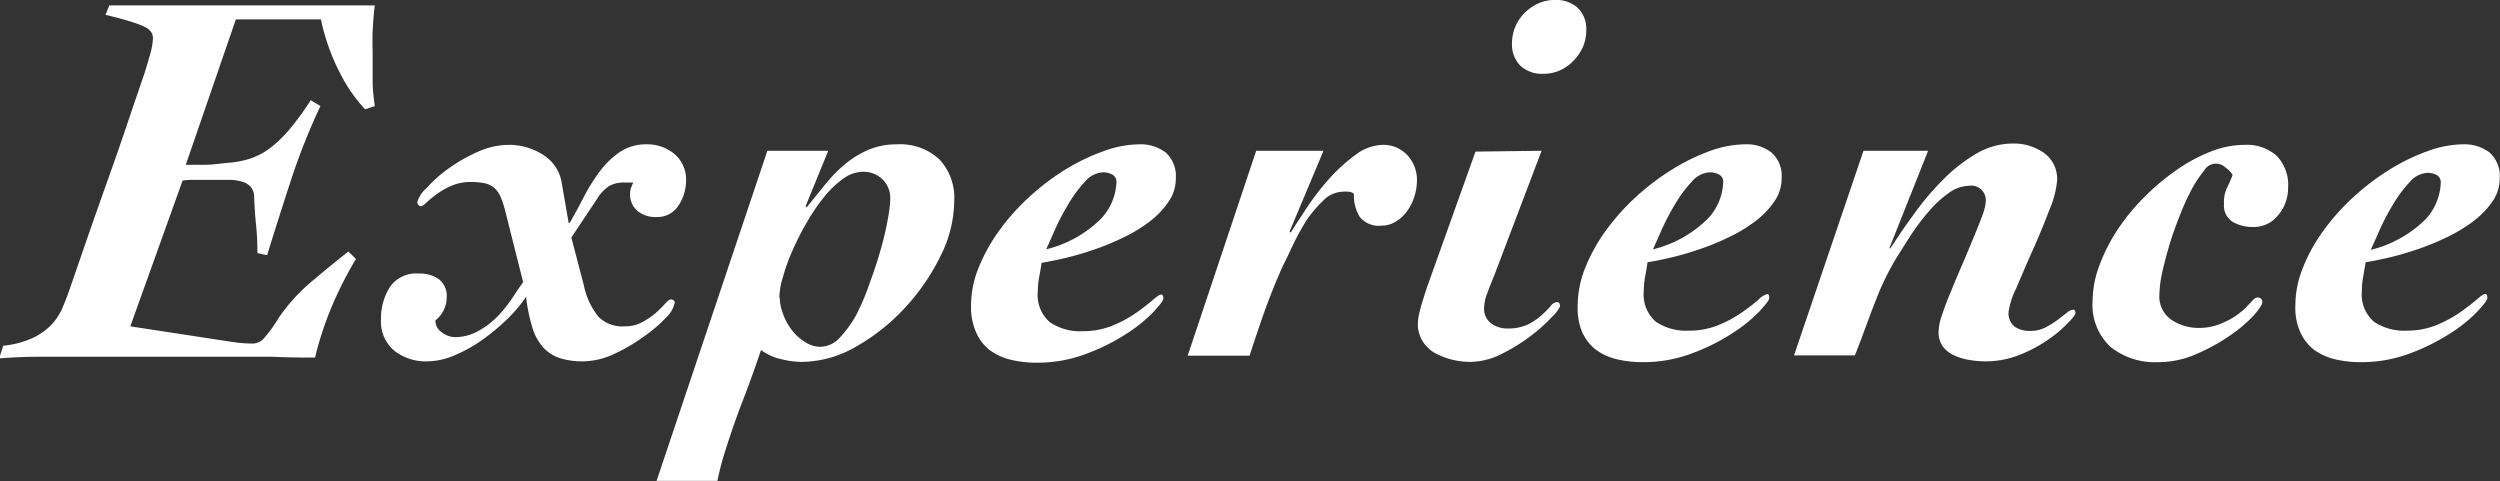 <svg xmlns="http://www.w3.org/2000/svg" viewBox="0 0 185.7 35.76"><rect x="0" y="0" width="185.7" height="35.76" fill="#333333" stroke="none"/><defs><style>.cls-1{fill:#fff;}</style></defs><title>ttl_experience</title><g id="レイヤー_2" data-name="レイヤー 2"><g id="design"><path class="cls-1" d="M.24,25.68a7,7,0,0,0,2.16-.56,4.73,4.73,0,0,0,1.36-.94A4.16,4.16,0,0,0,4.58,23c.2-.45.38-.91.54-1.36l1.38-4q.74-2.12,1.5-4.26c.51-1.43,1-2.83,1.46-4.2s.9-2.65,1.3-3.82c.13-.43.27-.88.4-1.36a4.75,4.75,0,0,0,.2-1.16.83.83,0,0,0-.12-.44A1.16,1.16,0,0,0,10.76,2a7.88,7.88,0,0,0-1.06-.4c-.47-.15-1.09-.31-1.86-.5L8.12.4H27.84c-.08.64-.13,1.29-.16,1.94s0,1.3,0,1.94,0,1.21,0,1.8.08,1.19.16,1.8l-.72.24a11.74,11.74,0,0,1-1.9-2.76,15.59,15.59,0,0,1-1.38-3.92H17.52L13.8,12.24c.53,0,1,0,1.46,0s1-.08,1.82-.16a6.64,6.64,0,0,0,1.62-.34,5.17,5.17,0,0,0,1.44-.8,9.3,9.3,0,0,0,1.42-1.4,19.94,19.94,0,0,0,1.52-2.1l.72.44a47.79,47.79,0,0,0-2.16,5.42q-.91,2.78-1.8,5.66l-.72-.16a19.72,19.72,0,0,0-.1-2.1c-.07-.65-.11-1.33-.14-2a1.19,1.19,0,0,0-.24-.8,1.28,1.28,0,0,0-.64-.4,3.45,3.45,0,0,0-.88-.14l-1,0-1.56,0c-.4,0-.75,0-1,.06L9.68,24.24l6,.92,1.58.24a10.5,10.5,0,0,0,1.5.12,1.13,1.13,0,0,0,.78-.32,9.4,9.4,0,0,0,1.14-1.56,13.5,13.5,0,0,1,2.46-2.72c.95-.8,1.86-1.55,2.74-2.24l.56.56a28.05,28.05,0,0,0-1.8,3.54,25,25,0,0,0-1.24,3.78c-.8,0-1.85,0-3.14-.06l-4.1,0-4.28,0-3.68,0c-2.16,0-3.91,0-5.26,0s-2.34.07-3,.12Z"/><path class="cls-1" d="M42.44,17.64l.92,3.52a5.56,5.56,0,0,0,1.1,2.38,2.53,2.53,0,0,0,1.94.7,2.63,2.63,0,0,0,1.32-.32,5.61,5.61,0,0,0,1-.68,8.69,8.69,0,0,0,.68-.68c.19-.21.33-.32.44-.32s.28.08.28.24a2.1,2.1,0,0,1-.64,1.1A10.25,10.25,0,0,1,47.82,25a12.5,12.5,0,0,1-2.18,1.28,5.51,5.51,0,0,1-2.32.56,5.66,5.66,0,0,1-1.68-.22,2.9,2.9,0,0,1-1.24-.76,3.81,3.81,0,0,1-.84-1.48,12,12,0,0,1-.48-2.34,10.27,10.27,0,0,1-1.38,1.64,16,16,0,0,1-1.84,1.54,10.75,10.75,0,0,1-2.06,1.16,5.23,5.23,0,0,1-2.08.46,3.76,3.76,0,0,1-2.42-.78,2.82,2.82,0,0,1-1-2.34,4.37,4.37,0,0,1,.66-2.4,2.39,2.39,0,0,1,2.18-1,2.43,2.43,0,0,1,1.46.42,1.54,1.54,0,0,1,.58,1.34,2.19,2.19,0,0,1-.84,1.72,1.06,1.06,0,0,0,.5.9,1.61,1.61,0,0,0,.9.34,3.5,3.5,0,0,0,1.8-.46A6.21,6.21,0,0,0,37,23.46a10.38,10.38,0,0,0,1.08-1.36q.46-.71.78-1.14l-1.32-5.24a7.41,7.41,0,0,0-.34-1.06,1.9,1.9,0,0,0-.46-.68,1.61,1.61,0,0,0-.7-.36,4.74,4.74,0,0,0-1.1-.1,3.4,3.4,0,0,0-1.4.28,5.67,5.67,0,0,0-1.1.62,8.27,8.27,0,0,0-.76.62c-.2.19-.34.28-.42.28S31,15.23,31,15A2.1,2.1,0,0,1,31.66,14a9.61,9.61,0,0,1,1.6-1.44,11.84,11.84,0,0,1,2.18-1.26,5.63,5.63,0,0,1,2.32-.54,4.66,4.66,0,0,1,2.58.74,3,3,0,0,1,1.38,2.06l.52,3h.08c.32-.56.65-1.17,1-1.84A13.85,13.85,0,0,1,44.5,12.8,6.36,6.36,0,0,1,46,11.32a3.47,3.47,0,0,1,2-.6,3.15,3.15,0,0,1,2.1.72,2.48,2.48,0,0,1,.86,2,3.3,3.3,0,0,1-.56,1.82,1.84,1.84,0,0,1-1.64.86,2.09,2.09,0,0,1-1.42-.46,1.62,1.62,0,0,1-.54-1.3,1.35,1.35,0,0,1,.08-.42,3.64,3.64,0,0,1,.16-.38l-.36,0-.32,0a2.21,2.21,0,0,0-1.12.26,3.14,3.14,0,0,0-.92,1Z"/><path class="cls-1" d="M57,11.2h4.52l-1.68,4.12.08.08,1.36-1.68a10.93,10.93,0,0,1,1.46-1.5,7.05,7.05,0,0,1,1.74-1.08,5.34,5.34,0,0,1,2.16-.42,4.29,4.29,0,0,1,3.12,1.1,4.17,4.17,0,0,1,1.12,3.1,9.26,9.26,0,0,1-1,4.06,15.93,15.93,0,0,1-2.64,3.86,15,15,0,0,1-3.64,2.9,8.14,8.14,0,0,1-4,1.14,6.18,6.18,0,0,1-1.56-.2A3.9,3.9,0,0,1,56.53,26c-.27.8-.56,1.63-.88,2.5S55,30.19,54.71,31s-.59,1.69-.84,2.5a19.37,19.37,0,0,0-.58,2.22H48.77Zm.92,10.92a3.44,3.44,0,0,0,.22,1.12,4.28,4.28,0,0,0,.62,1.2,3.58,3.58,0,0,0,1,.94,2.11,2.11,0,0,0,1.2.38,2,2,0,0,0,1.42-.68,8.29,8.29,0,0,0,1.24-1.72A17.91,17.91,0,0,0,64.61,21c.32-.85.59-1.69.82-2.5s.4-1.56.52-2.24a9.65,9.65,0,0,0,.18-1.5,1.93,1.93,0,0,0-.58-1.44,2,2,0,0,0-1.46-.56,2.51,2.51,0,0,0-1.46.52,6.94,6.94,0,0,0-1.42,1.36,14.06,14.06,0,0,0-1.28,1.88,20.4,20.4,0,0,0-1.06,2.08,14,14,0,0,0-.72,2A5.53,5.53,0,0,0,57.89,22.12Z"/><path class="cls-1" d="M72.13,22.68a7.51,7.51,0,0,1,.58-2.84,13,13,0,0,1,1.56-2.78,16.59,16.59,0,0,1,2.26-2.5,17.62,17.62,0,0,1,2.66-2A15,15,0,0,1,82,11.22a7.84,7.84,0,0,1,2.6-.5,3.07,3.07,0,0,1,2,.62,2.35,2.35,0,0,1,.74,1.9A3,3,0,0,1,86.79,15a6.41,6.41,0,0,1-1.4,1.46,11.12,11.12,0,0,1-1.94,1.18,19.28,19.28,0,0,1-2.18.9c-.73.25-1.44.46-2.12.62s-1.27.28-1.78.36c-.05.35-.11.7-.18,1.06a5.51,5.51,0,0,0-.1,1.06,2.67,2.67,0,0,0,.9,2.3,4,4,0,0,0,2.42.66,5.73,5.73,0,0,0,2.24-.42,8.87,8.87,0,0,0,1.74-.94c.49-.35.9-.66,1.22-.94s.53-.42.64-.42.16.09.16.28-.24.46-.72,1a11,11,0,0,1-2,1.62,15.06,15.06,0,0,1-3,1.5,10.18,10.18,0,0,1-3.68.66,8,8,0,0,1-1.94-.22,4.31,4.31,0,0,1-1.56-.72,3.43,3.43,0,0,1-1-1.3A4.6,4.6,0,0,1,72.13,22.68Zm10.8-9.12a.62.62,0,0,0-.32-.6,1.45,1.45,0,0,0-.68-.16,1.87,1.87,0,0,0-1.34.7,9.2,9.2,0,0,0-1.22,1.64,18,18,0,0,0-1,1.9c-.28.64-.5,1.13-.66,1.48a8.72,8.72,0,0,0,4.1-2.3A4.22,4.22,0,0,0,82.93,13.56Z"/><path class="cls-1" d="M93.31,11.2h5l-2.52,6,.08.08c.32-.51.73-1.13,1.22-1.88a18.86,18.86,0,0,1,1.66-2.14,12.66,12.66,0,0,1,1.94-1.76,3.47,3.47,0,0,1,2-.74,2.41,2.41,0,0,1,1.84.76,2.69,2.69,0,0,1,.72,1.92,3.89,3.89,0,0,1-.18,1.12,3.6,3.6,0,0,1-.52,1.08,2.79,2.79,0,0,1-.84.8,2,2,0,0,1-1.1.32,1.81,1.81,0,0,1-1.6-.64,3,3,0,0,1-.44-1.72.67.67,0,0,0-.38-.16,2.6,2.6,0,0,0-.46,0,2.12,2.12,0,0,0-1.46.68A8.57,8.57,0,0,0,97,16.44a18.25,18.25,0,0,0-1,1.84c-.28.61-.51,1.09-.7,1.44l-.5,1.16c-.22.53-.46,1.13-.7,1.78s-.47,1.31-.7,2-.42,1.25-.58,1.76h-4.6Z"/><path class="cls-1" d="M114.51,11.2,111,20.44c-.19.45-.36.89-.52,1.32a3.22,3.22,0,0,0-.24,1.08,1.36,1.36,0,0,0,.52,1.18,2,2,0,0,0,1.2.38,3.52,3.52,0,0,0,1.54-.3,4.57,4.57,0,0,0,1-.68,7.22,7.22,0,0,0,.68-.68.69.69,0,0,1,.46-.3c.16,0,.24.11.24.32a2.8,2.8,0,0,1-.6.78,11.85,11.85,0,0,1-1.56,1.4,13.41,13.41,0,0,1-2.16,1.34,5.26,5.26,0,0,1-2.36.6,5.54,5.54,0,0,1-1.32-.16,5.3,5.3,0,0,1-1.26-.48,2.56,2.56,0,0,1-.94-.88,2.37,2.37,0,0,1-.36-1.32,3.53,3.53,0,0,1,.12-.84c.08-.32.17-.67.28-1s.23-.74.36-1.1l.36-1,3.16-8.84Zm-2.2-8a3.21,3.21,0,0,1,.24-1.2,3.18,3.18,0,0,1,.66-1,3.51,3.51,0,0,1,1-.72,2.92,2.92,0,0,1,1.3-.28,2.34,2.34,0,0,1,1.7.6,2.19,2.19,0,0,1,.62,1.64,3.16,3.16,0,0,1-.24,1.22,3.53,3.53,0,0,1-.66,1,3.22,3.22,0,0,1-1,.74,2.92,2.92,0,0,1-1.3.28,2.34,2.34,0,0,1-1.7-.6A2.24,2.24,0,0,1,112.31,3.24Z"/><path class="cls-1" d="M117.19,22.68a7.71,7.71,0,0,1,.58-2.84,13,13,0,0,1,1.56-2.78,17.14,17.14,0,0,1,2.26-2.5,18.14,18.14,0,0,1,2.66-2A15,15,0,0,1,127,11.22a7.88,7.88,0,0,1,2.6-.5,3,3,0,0,1,2,.62,2.32,2.32,0,0,1,.74,1.9,3,3,0,0,1-.54,1.72,6.2,6.2,0,0,1-1.4,1.46,11.12,11.12,0,0,1-1.94,1.18,18.55,18.55,0,0,1-2.18.9c-.73.25-1.44.46-2.12.62s-1.27.28-1.78.36c-.05.35-.11.7-.18,1.06a6.44,6.44,0,0,0-.1,1.06,2.67,2.67,0,0,0,.9,2.3,4,4,0,0,0,2.42.66,5.7,5.7,0,0,0,2.24-.42,8.87,8.87,0,0,0,1.74-.94,14.42,14.42,0,0,0,1.22-.94,1.56,1.56,0,0,1,.64-.42c.11,0,.16.09.16.28s-.24.46-.72,1a11,11,0,0,1-2,1.62,15.06,15.06,0,0,1-3,1.5,10.14,10.14,0,0,1-3.68.66,8,8,0,0,1-1.94-.22,4.31,4.31,0,0,1-1.56-.72,3.53,3.53,0,0,1-1-1.3A4.6,4.6,0,0,1,117.19,22.68ZM128,13.56a.6.6,0,0,0-.32-.6,1.45,1.45,0,0,0-.68-.16,1.87,1.87,0,0,0-1.34.7,9.71,9.71,0,0,0-1.22,1.64,18,18,0,0,0-1,1.9c-.28.64-.5,1.13-.66,1.48a8.72,8.72,0,0,0,4.1-2.3A4.17,4.17,0,0,0,128,13.56Z"/><path class="cls-1" d="M138.42,11.2h4.8l-2.88,7.24.08,0c.48-.72,1-1.53,1.68-2.44a19.82,19.82,0,0,1,2.12-2.54,12,12,0,0,1,2.5-2,5.43,5.43,0,0,1,2.82-.8,3.91,3.91,0,0,1,2.26.68,2.37,2.37,0,0,1,1,2.08,7,7,0,0,1-.56,2.14c-.38,1-.79,2-1.24,3s-.87,2-1.24,2.86a5.83,5.83,0,0,0-.56,1.72,1.28,1.28,0,0,0,.44,1.12,2,2,0,0,0,1.2.32,2.41,2.41,0,0,0,1.1-.26,6.56,6.56,0,0,0,.9-.56l.7-.54A.87.87,0,0,1,154,23c.1,0,.16.08.16.24s-.18.35-.54.74a9.49,9.49,0,0,1-1.44,1.22,10.32,10.32,0,0,1-2.12,1.14,6.72,6.72,0,0,1-2.54.5,7.26,7.26,0,0,1-1.22-.1,4.34,4.34,0,0,1-1.14-.34,2.23,2.23,0,0,1-.86-.68A1.82,1.82,0,0,1,144,24.6a4,4,0,0,1,.26-1.22q.25-.78.66-1.74c.26-.64.54-1.31.84-2s.57-1.35.84-2,.48-1.17.66-1.66A3.87,3.87,0,0,0,147.5,15a1.08,1.08,0,0,0-1.24-1.2,2.65,2.65,0,0,0-1.54.56,7.94,7.94,0,0,0-1.48,1.38,18,18,0,0,0-1.3,1.72l-1,1.58a19.53,19.53,0,0,0-1.64,3.36c-.54,1.36-1,2.71-1.52,4h-4.52Z"/><path class="cls-1" d="M155.44,22.32a7.52,7.52,0,0,1,.48-2.54,13,13,0,0,1,1.32-2.64,15.67,15.67,0,0,1,2-2.46,17.24,17.24,0,0,1,2.36-2,12.14,12.14,0,0,1,2.56-1.4,6.88,6.88,0,0,1,2.56-.52,3.37,3.37,0,0,1,2.38.8,3.13,3.13,0,0,1,.86,2.4,3.1,3.1,0,0,1-.72,2,2.3,2.3,0,0,1-1.88.9,3,3,0,0,1-1.52-.38,1.42,1.42,0,0,1-.64-1.34A2.42,2.42,0,0,1,165.4,14c.16-.33.31-.66.44-1a1.82,1.82,0,0,0-.54-.56,1,1,0,0,0-1.58.24,8.12,8.12,0,0,0-.94,1.42,18.23,18.23,0,0,0-.9,2c-.29.73-.55,1.46-.76,2.18s-.39,1.4-.52,2a8.35,8.35,0,0,0-.2,1.6,2.1,2.1,0,0,0,.9,1.88,3.7,3.7,0,0,0,2.1.6,4.29,4.29,0,0,0,1.8-.42,5.19,5.19,0,0,0,1.52-1c.19-.19.37-.37.54-.56s.31-.28.42-.28a.32.32,0,0,1,.36.36q0,.24-.66,1a10.73,10.73,0,0,1-1.76,1.48,14.22,14.22,0,0,1-2.48,1.36,7,7,0,0,1-2.82.6,5.27,5.27,0,0,1-3.56-1.14A4.27,4.27,0,0,1,155.44,22.32Z"/><path class="cls-1" d="M170.5,22.68a7.51,7.51,0,0,1,.58-2.84,12.21,12.21,0,0,1,1.56-2.78,16.07,16.07,0,0,1,2.26-2.5,17.62,17.62,0,0,1,2.66-2,14.74,14.74,0,0,1,2.78-1.34,7.84,7.84,0,0,1,2.6-.5,3.09,3.09,0,0,1,2,.62,2.35,2.35,0,0,1,.74,1.9,3,3,0,0,1-.54,1.72,6.41,6.41,0,0,1-1.4,1.46,11.51,11.51,0,0,1-1.94,1.18,19.28,19.28,0,0,1-2.18.9c-.74.25-1.44.46-2.12.62s-1.28.28-1.78.36l-.18,1.06a5.51,5.51,0,0,0-.1,1.06,2.67,2.67,0,0,0,.9,2.3,4,4,0,0,0,2.42.66,5.77,5.77,0,0,0,2.24-.42,9.48,9.48,0,0,0,1.74-.94c.49-.35.9-.66,1.22-.94s.53-.42.64-.42.16.09.16.28-.24.46-.72,1a11,11,0,0,1-2,1.62,15.34,15.34,0,0,1-3,1.5,10.22,10.22,0,0,1-3.68.66,8,8,0,0,1-1.94-.22,4.31,4.31,0,0,1-1.56-.72,3.43,3.43,0,0,1-1-1.3A4.45,4.45,0,0,1,170.5,22.68Zm10.8-9.12A.62.62,0,0,0,181,13a1.48,1.48,0,0,0-.68-.16,1.85,1.85,0,0,0-1.34.7,9.2,9.2,0,0,0-1.22,1.64,16.32,16.32,0,0,0-1,1.9c-.28.64-.5,1.13-.66,1.48a8.78,8.78,0,0,0,4.1-2.3A4.22,4.22,0,0,0,181.3,13.56Z"/></g></g></svg>